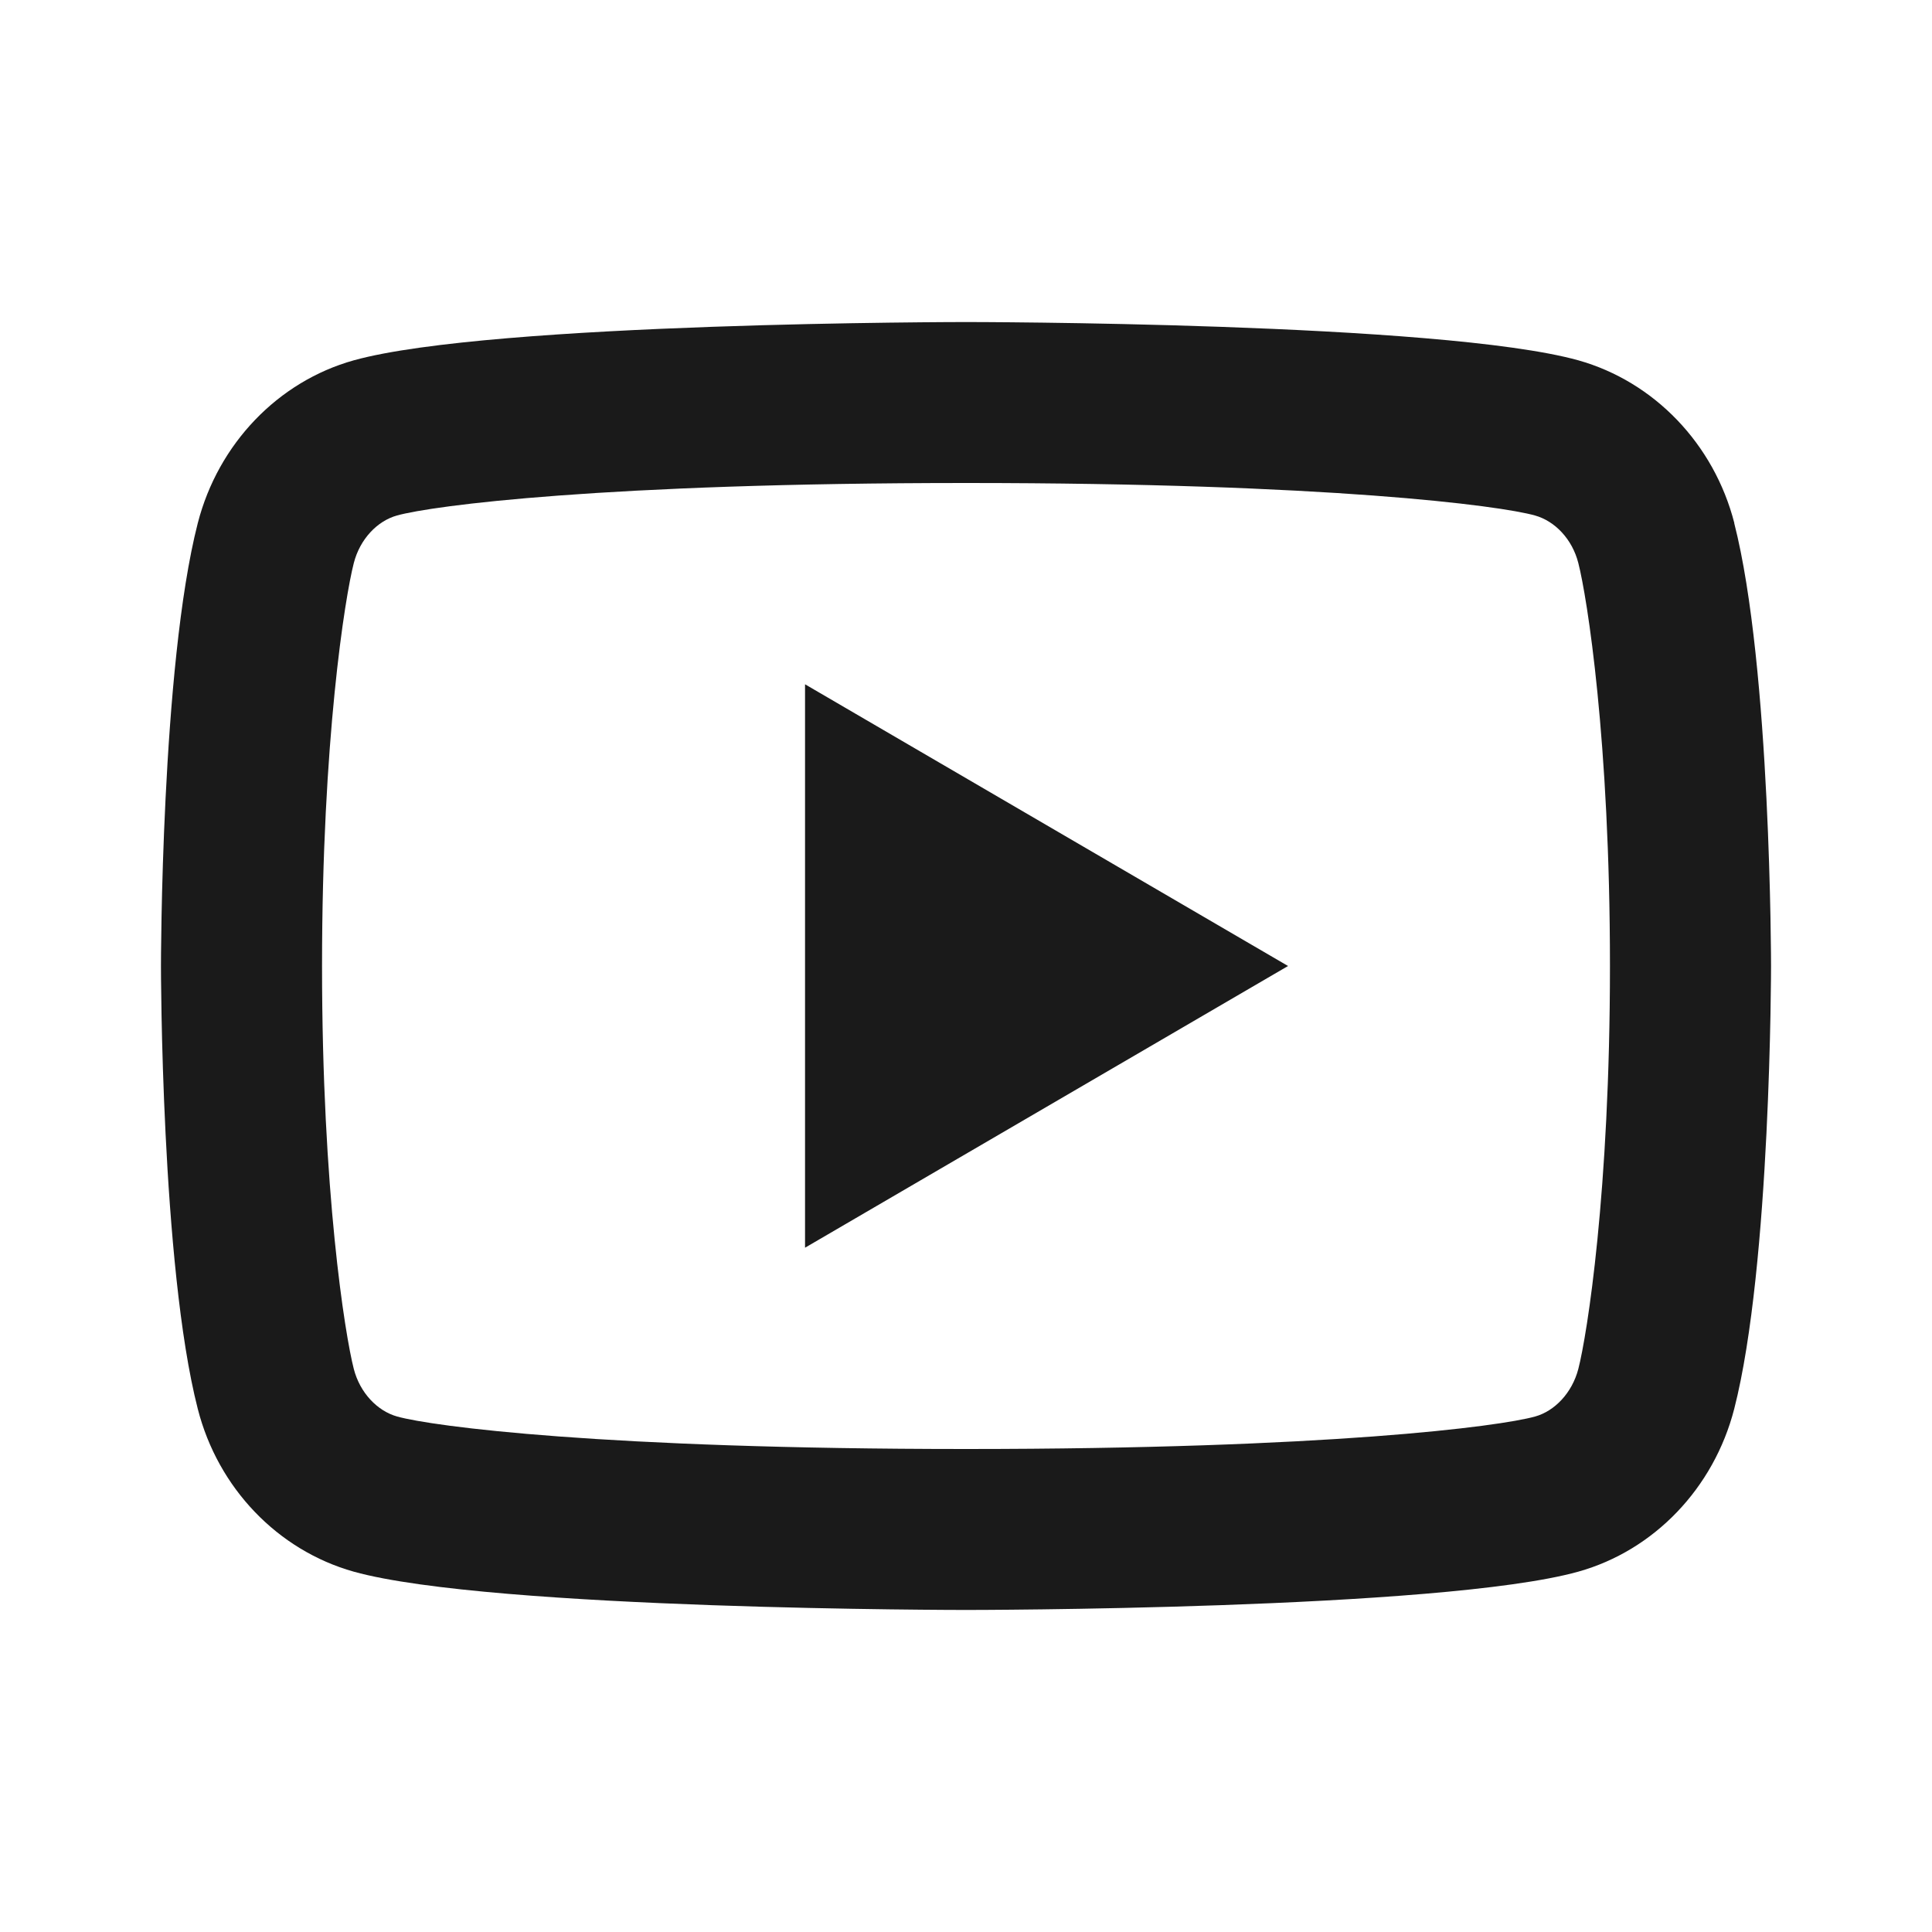 <svg xmlns="http://www.w3.org/2000/svg" fill="none" viewBox="0 0 16 16" height="16" width="16">
<path fill="#1A1A1A" d="M13.071 4.663C13.021 4.465 12.877 4.315 12.712 4.269C12.42 4.187 11.001 4 8.001 4C5.001 4 3.582 4.187 3.288 4.269C3.125 4.314 2.981 4.464 2.93 4.663C2.857 4.946 2.667 6.13 2.667 8C2.667 9.87 2.857 11.053 2.93 11.337C2.981 11.535 3.125 11.685 3.289 11.731C3.582 11.813 5 12 8 12C11 12 12.419 11.813 12.713 11.731C12.875 11.686 13.019 11.536 13.071 11.337C13.144 11.054 13.333 9.867 13.333 8C13.333 6.133 13.144 4.947 13.071 4.663ZM14.362 4.332C14.667 5.52 14.667 8 14.667 8C14.667 8 14.667 10.48 14.362 11.668C14.193 12.325 13.697 12.841 13.07 13.016C11.931 13.333 8 13.333 8 13.333C8 13.333 4.071 13.333 2.93 13.016C2.3 12.839 1.805 12.323 1.638 11.668C1.333 10.48 1.333 8 1.333 8C1.333 8 1.333 5.52 1.638 4.332C1.807 3.675 2.303 3.159 2.93 2.984C4.072 2.667 8.001 2.667 8.001 2.667C8.001 2.667 11.931 2.667 13.071 2.984C13.7 3.161 14.195 3.677 14.363 4.332M6.667 10.333V5.667L10.667 8L6.667 10.333Z"></path>
</svg>

